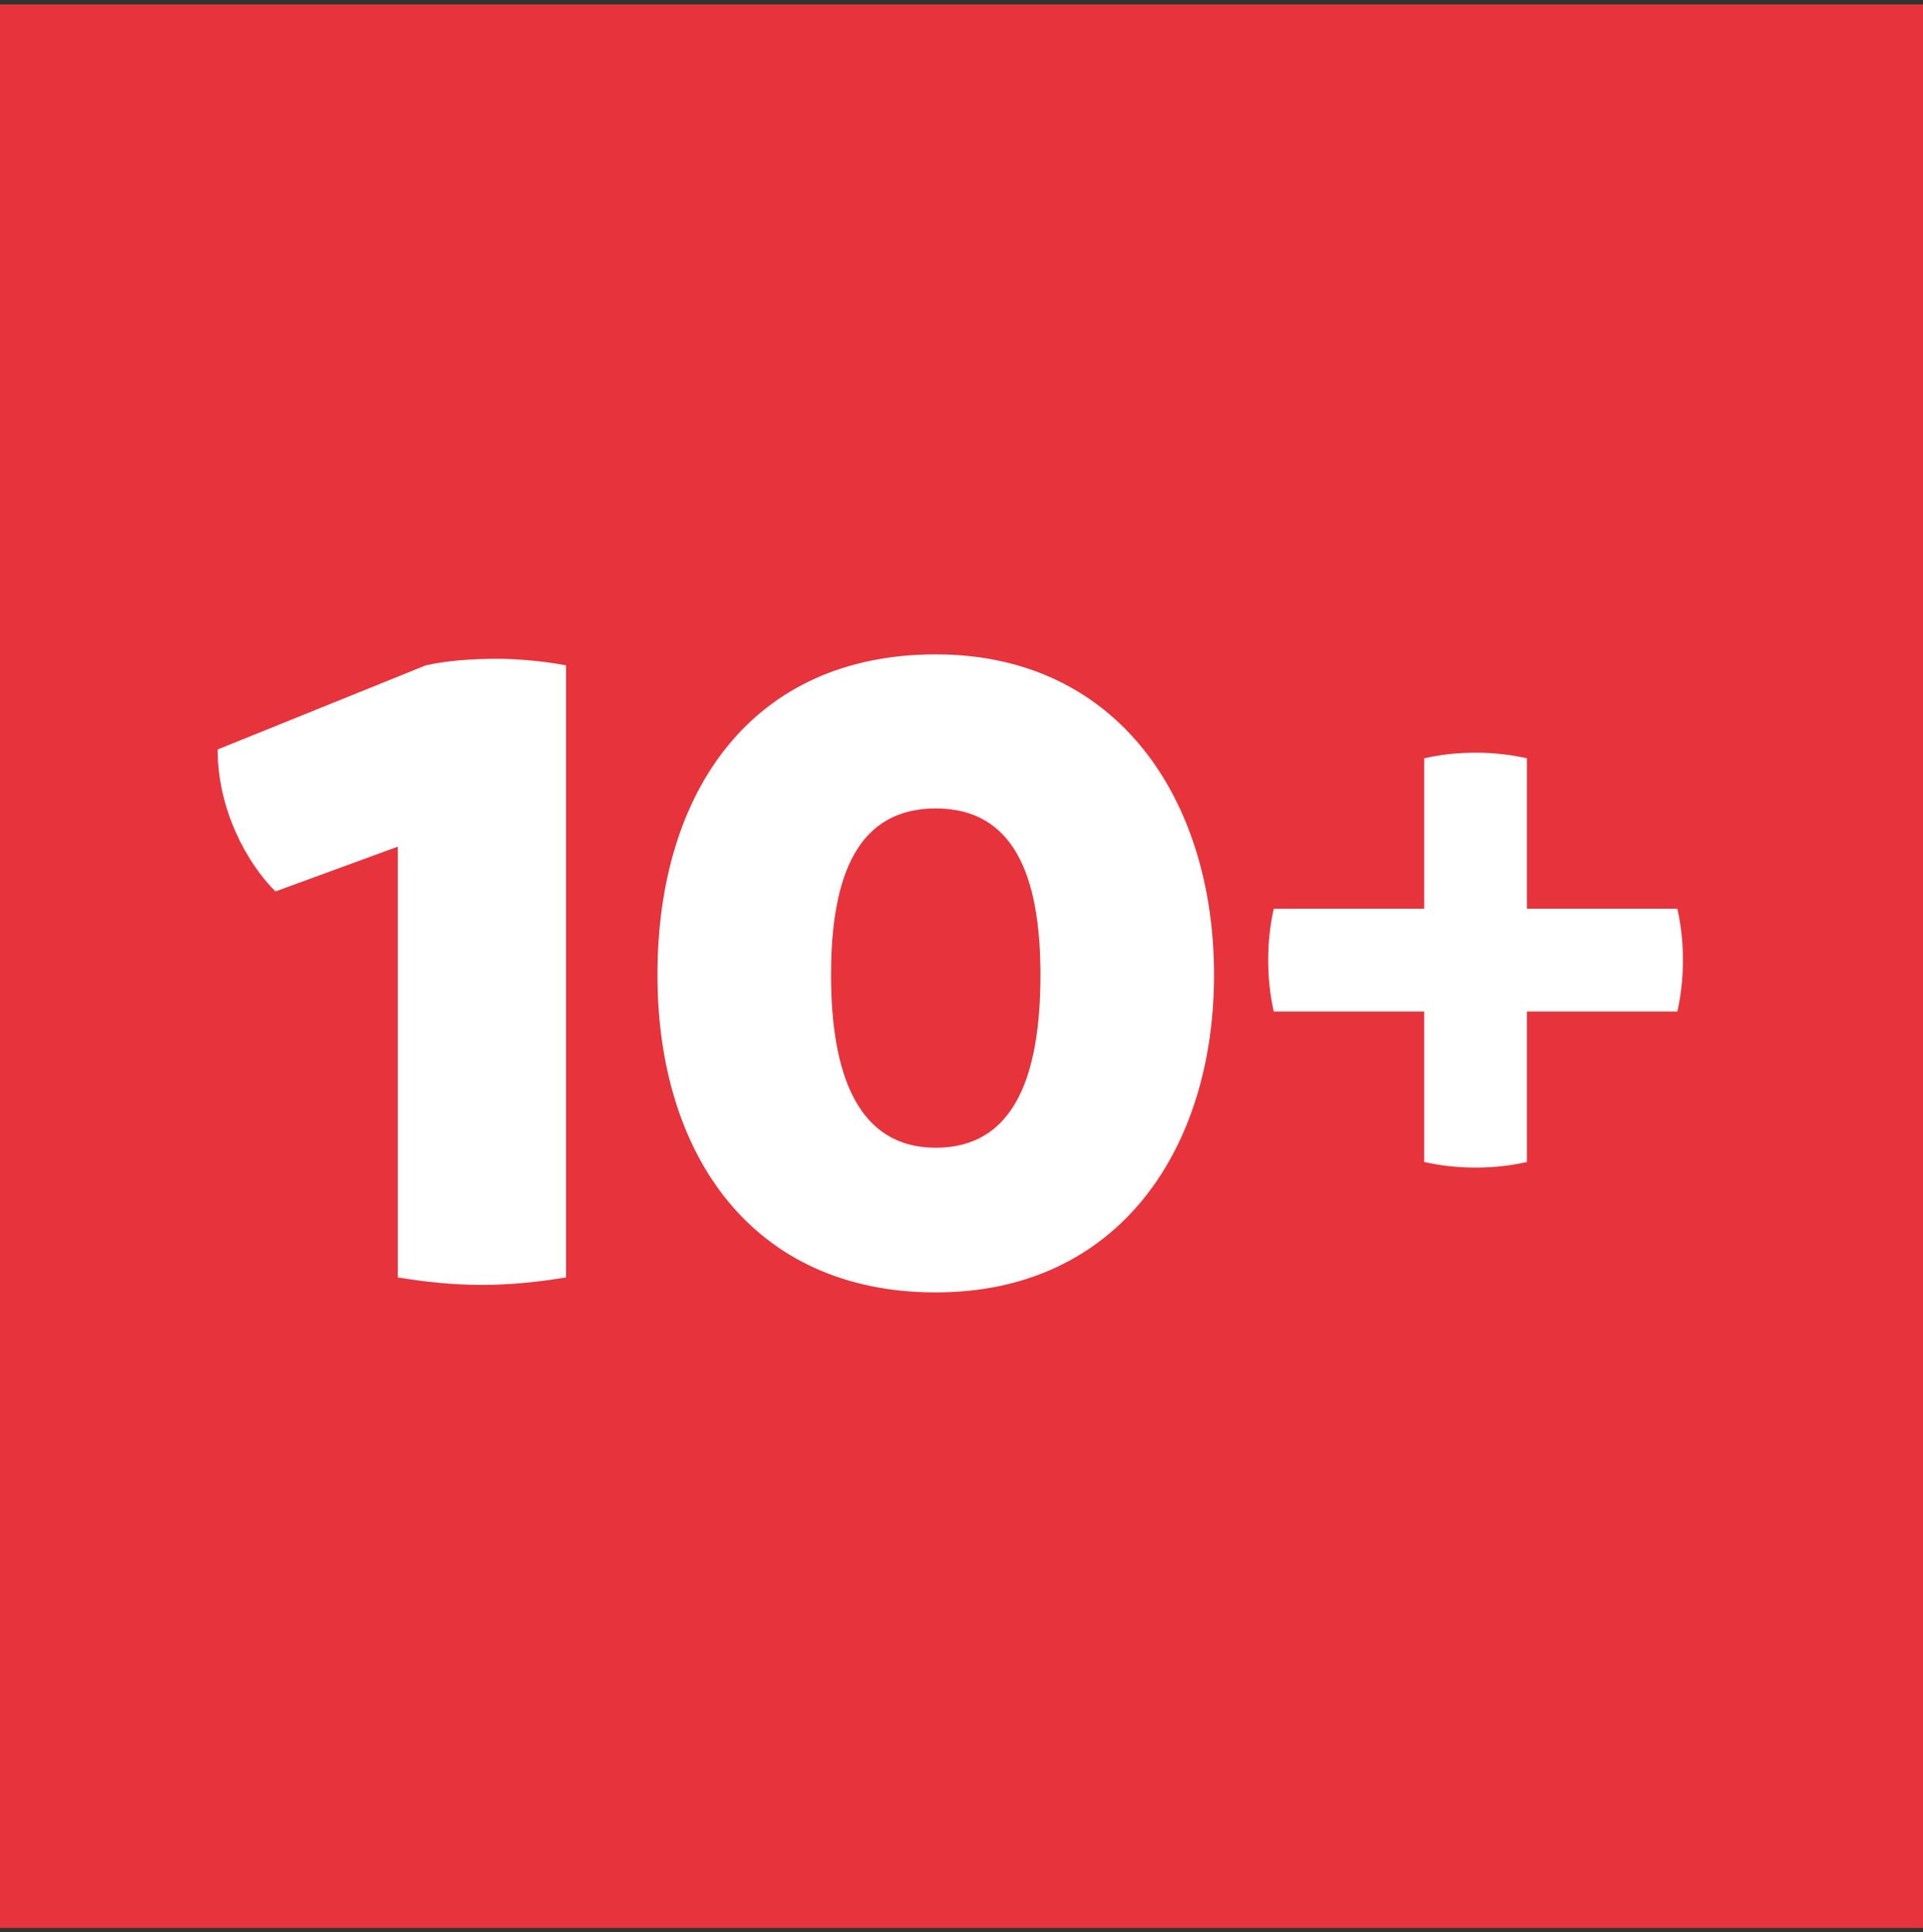 <?xml version="1.0" encoding="UTF-8"?>
<svg xmlns="http://www.w3.org/2000/svg" id="Ebene_1" version="1.1" viewBox="0 0 100.12 100.57">
  <rect x="0" y="0" width="100.12" height="100.57" fill="#333333" stroke="none"/>
  <defs>
    <style>
      .st0 {
        fill: #fff;
      }

      .st1 {
        fill: #e7333b;
      }
    </style>
  </defs>
  <rect class="st1" x="0" y=".23" width="100.12" height="100.12"></rect>
  <g>
    <path class="st0" d="M29.47,34.64v31.85c-1.46.24-2.92.39-4.38.39s-2.92-.15-4.38-.39v-22.42l-6.37,2.33c-1.51-1.51-3.01-4.28-3.01-7.39l10.84-4.38c1.07-.24,2.38-.34,3.7-.34,1.22,0,2.58.15,3.6.34Z"></path>
    <path class="st0" d="M34.23,50.74c0-9.58,4.96-16.68,14.49-16.68s14.49,7.64,14.49,16.68-4.96,16.53-14.49,16.53-14.49-7.15-14.49-16.53ZM54.17,50.74c0-5.2-1.41-8.66-5.45-8.66s-5.45,3.45-5.45,8.66,1.41,9,5.45,9,5.45-3.65,5.45-9Z"></path>
    <path class="st0" d="M87.33,52.65h-7.83v7.83c-1.65.39-3.7.39-5.35,0v-7.83h-7.83c-.39-1.65-.39-3.7,0-5.35h7.83v-7.83c1.7-.39,3.65-.39,5.35,0v7.83h7.83c.39,1.7.39,3.65,0,5.35Z"></path>
  </g>
</svg>
